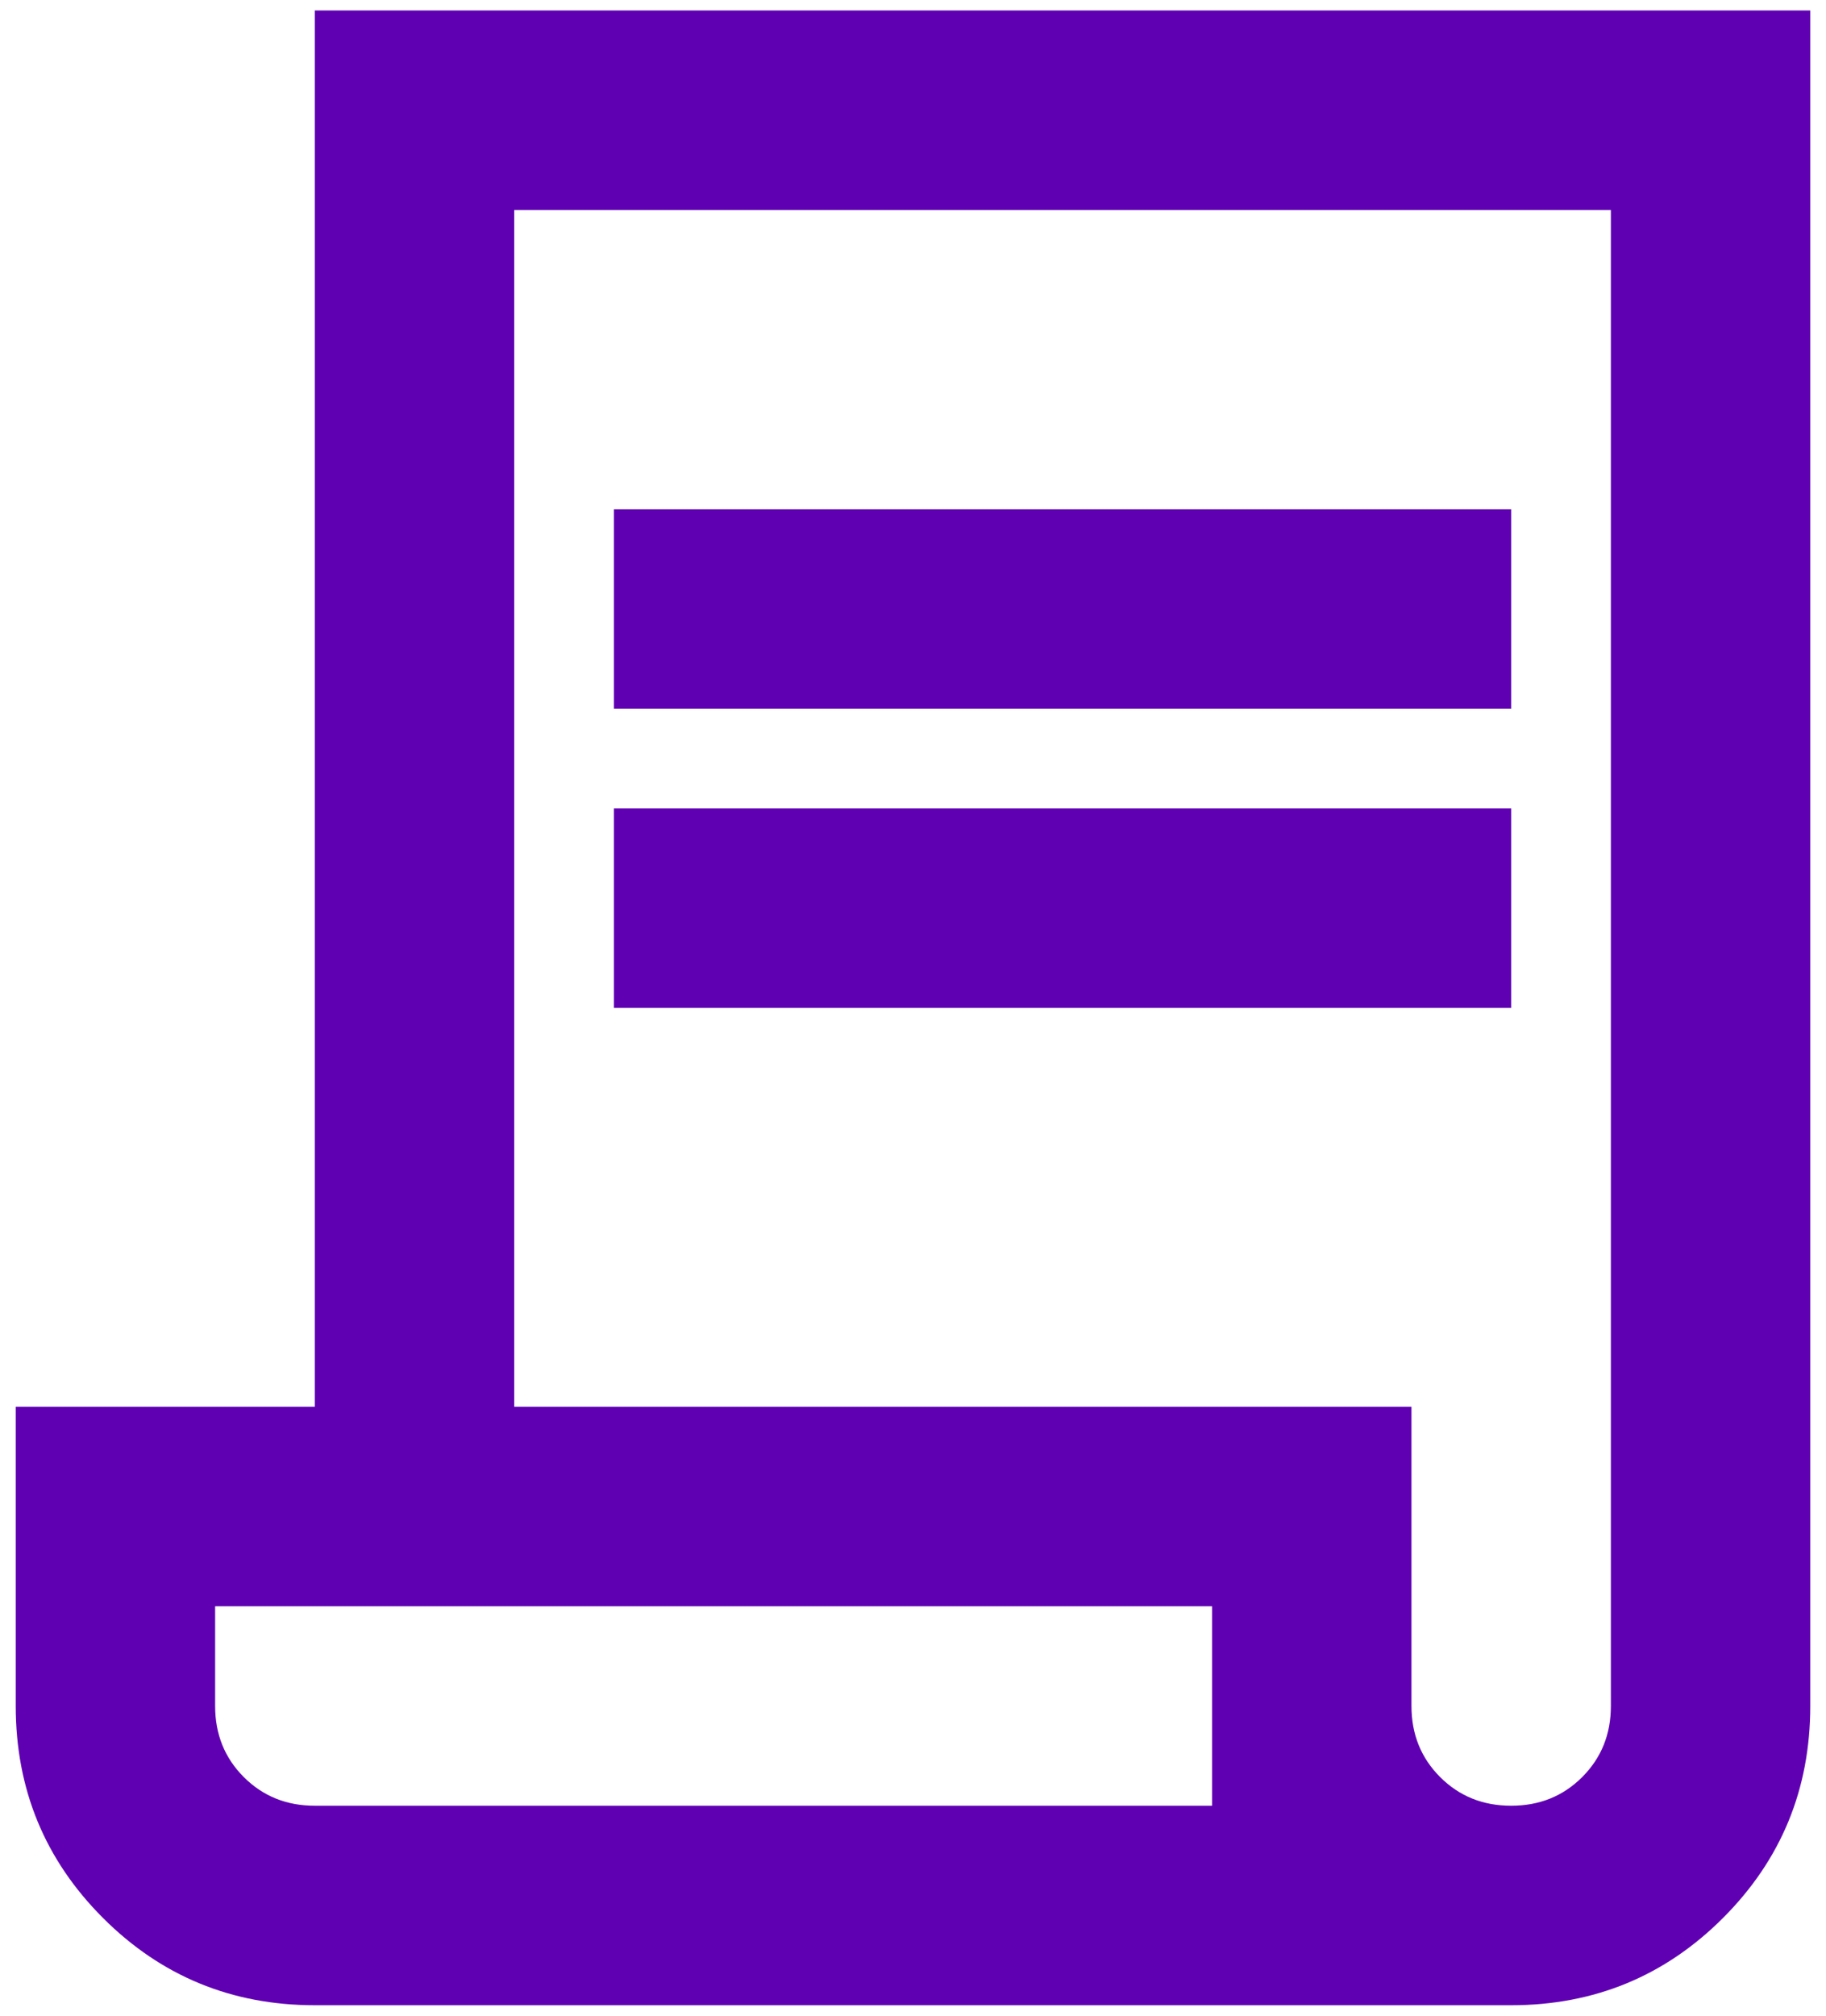 <svg xmlns="http://www.w3.org/2000/svg" width="58" height="64" viewBox="0 0 58 64" fill="none"><path d="M10 63.667C7.361 63.667 5.118 62.743 3.271 60.896C1.424 59.048 0.5 56.806 0.5 54.167V44.667H10V0.333H57.5V54.167C57.5 56.806 56.576 59.048 54.729 60.896C52.882 62.743 50.639 63.667 48 63.667H10ZM48 57.333C48.897 57.333 49.649 57.03 50.256 56.423C50.863 55.816 51.167 55.064 51.167 54.167V6.667H16.333V44.667H44.833V54.167C44.833 55.064 45.137 55.816 45.744 56.423C46.351 57.03 47.103 57.333 48 57.333ZM19.5 22.5V16.167H48V22.5H19.5ZM19.5 32V25.667H48V32H19.5ZM10 57.333H38.5V51H6.833V54.167C6.833 55.064 7.137 55.816 7.744 56.423C8.351 57.03 9.103 57.333 10 57.333ZM10 57.333H6.833H38.5H10Z" fill="#5F00B2"></path></svg>